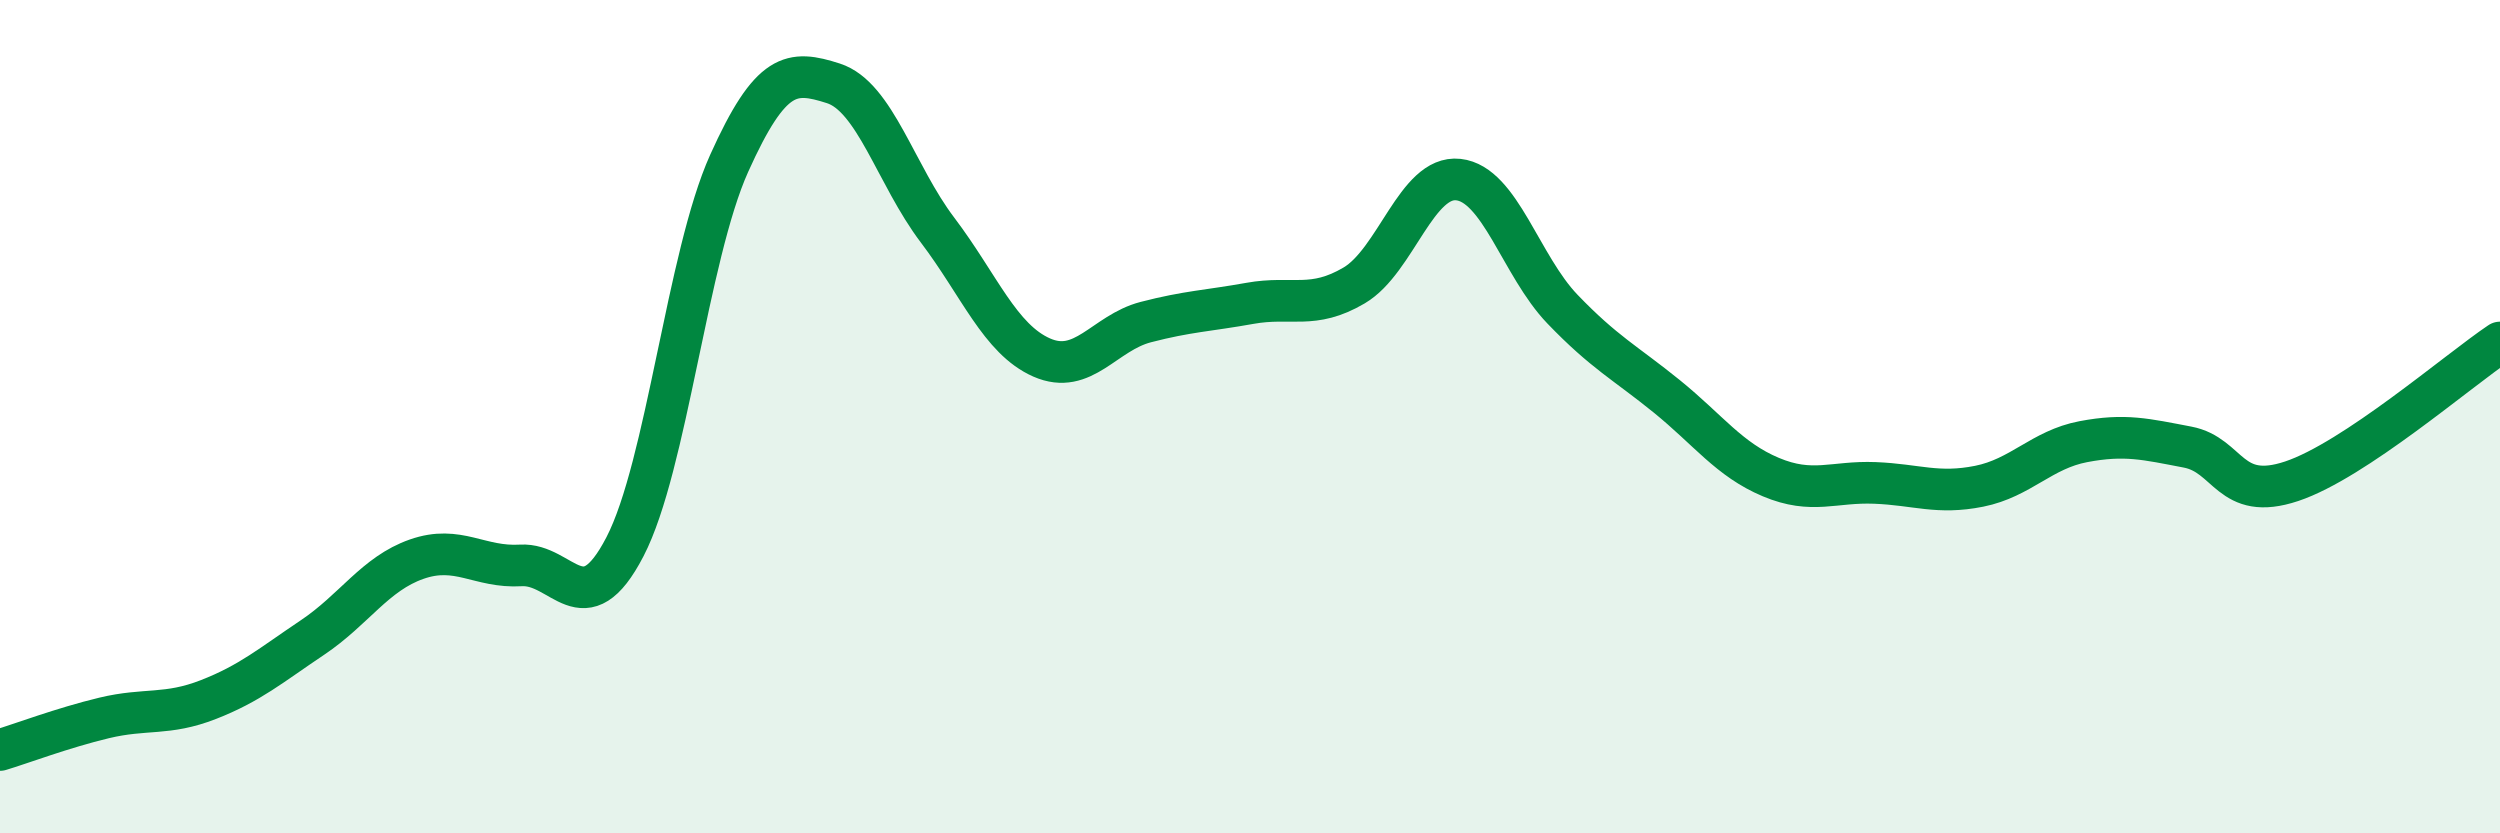 
    <svg width="60" height="20" viewBox="0 0 60 20" xmlns="http://www.w3.org/2000/svg">
      <path
        d="M 0,18 C 0.5,17.85 1.5,17.47 2.5,17.23 C 3.5,16.99 4,17.18 5,16.79 C 6,16.4 6.5,15.97 7.5,15.3 C 8.5,14.63 9,13.77 10,13.42 C 11,13.07 11.5,13.63 12.5,13.57 C 13.5,13.51 14,15.05 15,13.12 C 16,11.19 16.5,6.14 17.5,3.92 C 18.5,1.7 19,1.68 20,2 C 21,2.32 21.5,4.2 22.5,5.52 C 23.5,6.84 24,8.14 25,8.58 C 26,9.02 26.5,7.99 27.5,7.73 C 28.5,7.47 29,7.46 30,7.28 C 31,7.1 31.5,7.44 32.5,6.85 C 33.5,6.26 34,4.2 35,4.31 C 36,4.42 36.5,6.38 37.5,7.42 C 38.5,8.46 39,8.7 40,9.51 C 41,10.32 41.5,11.03 42.5,11.45 C 43.5,11.87 44,11.55 45,11.59 C 46,11.63 46.5,11.87 47.5,11.67 C 48.5,11.47 49,10.79 50,10.6 C 51,10.41 51.5,10.54 52.5,10.73 C 53.5,10.92 53.5,12.05 55,11.55 C 56.5,11.05 59,8.89 60,8.22L60 20L0 20Z"
        fill="#008740"
        opacity="0.1"
        stroke-linecap="round"
        stroke-linejoin="round"
      />
      <path
        d="M 0,18 C 0.5,17.85 1.5,17.47 2.5,17.23 C 3.5,16.99 4,17.18 5,16.79 C 6,16.4 6.5,15.97 7.5,15.3 C 8.5,14.63 9,13.77 10,13.42 C 11,13.07 11.5,13.63 12.5,13.57 C 13.5,13.51 14,15.05 15,13.12 C 16,11.19 16.5,6.14 17.5,3.92 C 18.5,1.7 19,1.68 20,2 C 21,2.32 21.5,4.2 22.5,5.52 C 23.5,6.84 24,8.14 25,8.58 C 26,9.02 26.5,7.99 27.5,7.73 C 28.5,7.47 29,7.46 30,7.28 C 31,7.1 31.5,7.44 32.5,6.85 C 33.5,6.26 34,4.2 35,4.31 C 36,4.42 36.5,6.38 37.5,7.42 C 38.5,8.46 39,8.7 40,9.51 C 41,10.32 41.5,11.03 42.5,11.45 C 43.5,11.87 44,11.55 45,11.59 C 46,11.63 46.5,11.87 47.5,11.67 C 48.5,11.47 49,10.79 50,10.6 C 51,10.41 51.5,10.54 52.5,10.73 C 53.5,10.92 53.5,12.05 55,11.55 C 56.5,11.05 59,8.89 60,8.22"
        stroke="#008740"
        stroke-width="1"
        fill="none"
        stroke-linecap="round"
        stroke-linejoin="round"
      />
    </svg>
  